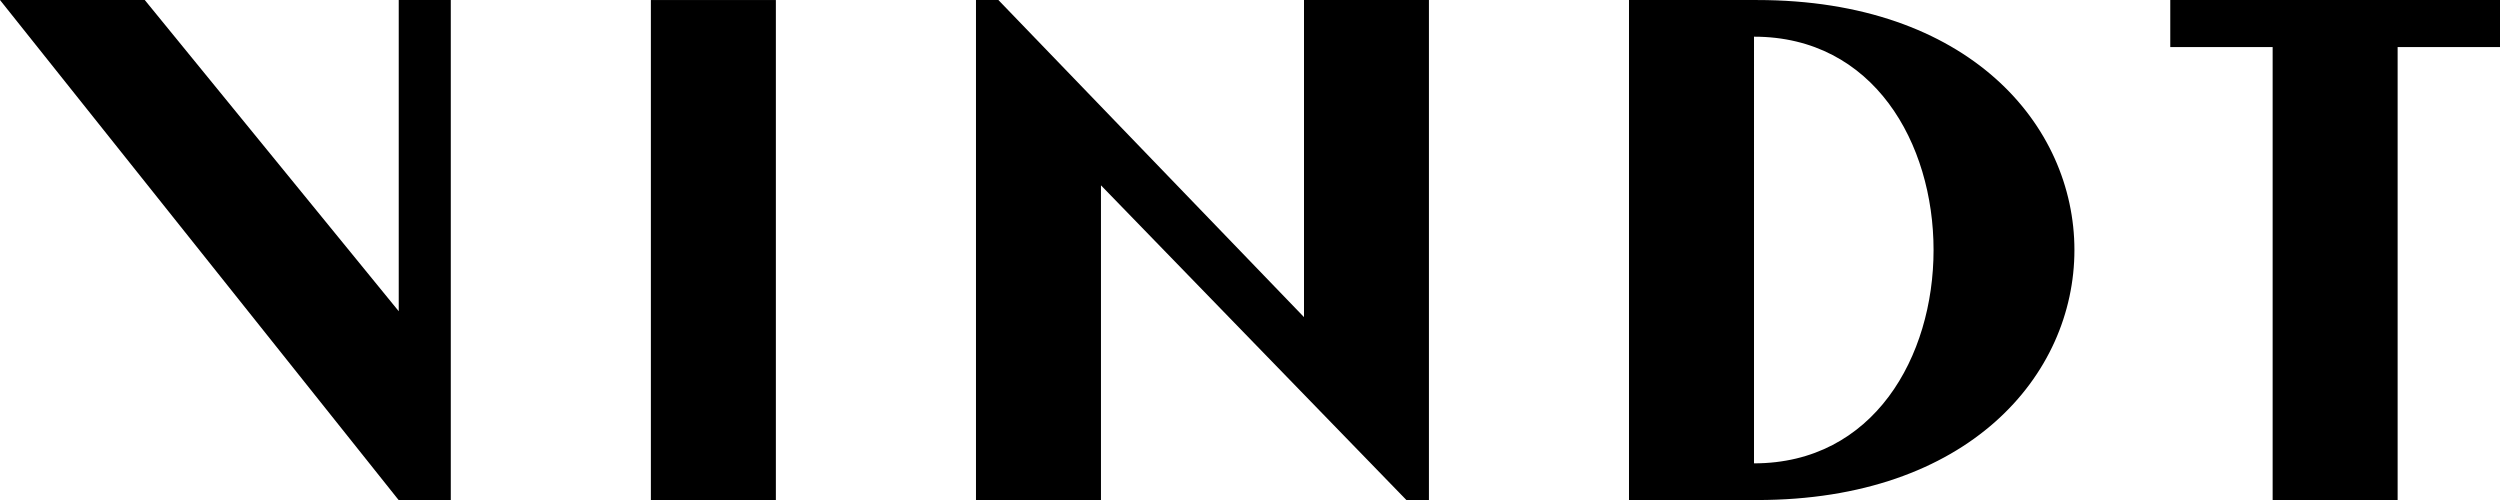 <svg xmlns="http://www.w3.org/2000/svg" width="86.549" height="17.31" viewBox="0 0 86.549 17.31">
    <g transform="translate(-28.346 -28.346)">
        <rect width="4.327" height="17.31" transform="translate(50.879 28.347)"/>
        <path d="M285.837,28.349H274.421v1.629h3.544v15.68h4.327V29.978h3.544Z" transform="translate(-170.941 -0.002)"/>
        <path d="M150.356,28.346V39.324L139.775,28.346H139v17.31h4.327V34.762L153.9,45.656h.781V28.346Z"
              transform="translate(-76.866)"/>
        <path d="M42.15,28.347V39.121L33.358,28.347H28.346l13.8,17.31h1.806V28.347Z" transform="translate(0 0)"/>
        <path
            d="M217.484,28.347H213.05v17.31h4.434C232.133,45.657,232.133,28.347,217.484,28.347Zm-.106,16.04V29.616C225.666,29.616,225.666,44.387,217.378,44.387Z"
            transform="translate(-128.309 0)"/>
    </g>
</svg>

